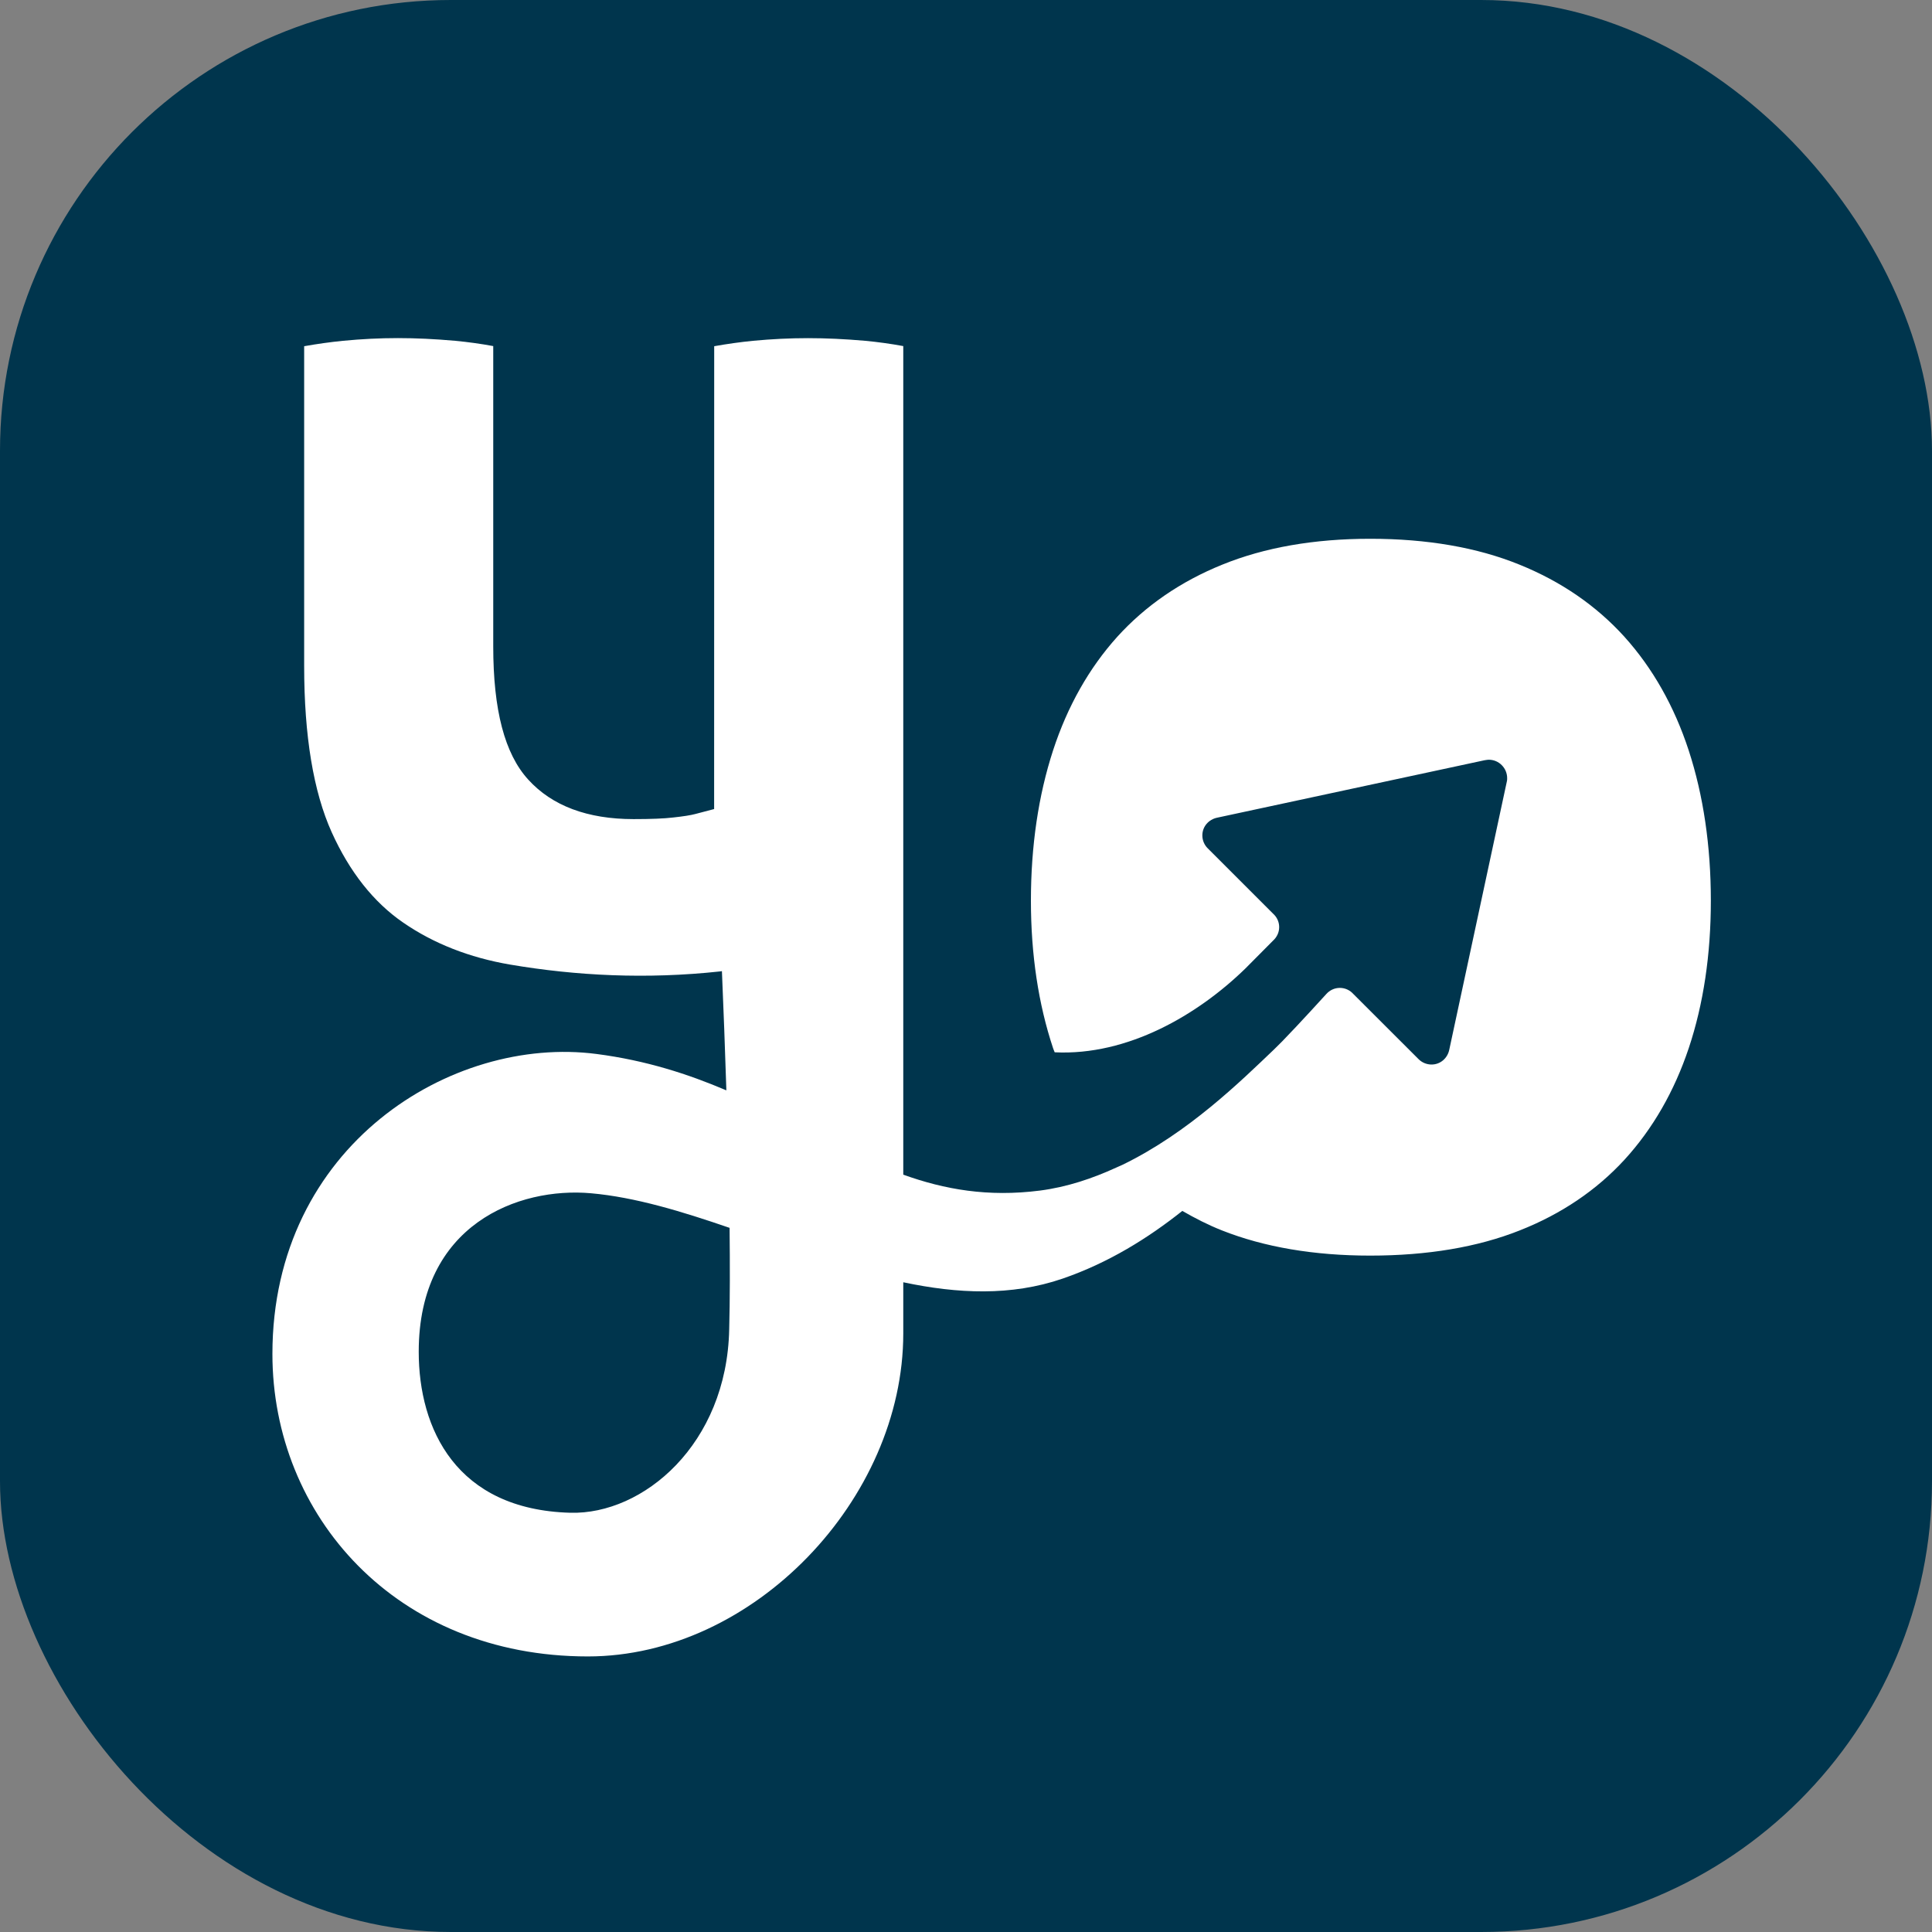 <?xml version="1.0" encoding="UTF-8"?>
<svg width="30px" height="30px" viewBox="0 0 30 30" version="1.1" xmlns="http://www.w3.org/2000/svg" xmlns:xlink="http://www.w3.org/1999/xlink">
    <rect x="0" y="0" width="30" height="30" fill="#808080" stroke="none"/>
    <title>icon-account-shop</title>
    <g id="ricerca" stroke="none" stroke-width="1" fill="none" fill-rule="evenodd">
        <g id="YBM-ricerca" transform="translate(-1420, -140)">
            <g id="icon-account-shop" transform="translate(1420, 140)">
                <rect id="Rectangle" fill="#00354D" x="0" y="0" width="30" height="30" rx="7"></rect>
                <path d="M7.069,5.292 C7.268,5.311 7.466,5.338 7.659,5.374 L7.659,10.035 C7.659,11.028 7.837,11.705 8.202,12.105 C8.572,12.513 9.122,12.719 9.837,12.719 C10.107,12.719 10.313,12.711 10.453,12.694 C10.611,12.677 10.725,12.659 10.796,12.64 L11.089,12.563 L11.09,5.376 C11.292,5.34 11.492,5.312 11.692,5.292 C12.283,5.237 12.8,5.237 13.436,5.292 C13.635,5.311 13.832,5.338 14.026,5.374 L14.026,18.24 C14.662,18.469 15.34,18.591 16.15,18.487 C16.57,18.432 16.962,18.3 17.331,18.131 C17.341,18.126 17.351,18.122 17.36,18.118 C17.383,18.107 17.407,18.098 17.43,18.087 C18.454,17.59 19.271,16.784 19.782,16.297 L19.909,16.171 C20.176,15.897 20.595,15.435 20.595,15.435 C20.647,15.377 20.721,15.34 20.805,15.34 C20.889,15.34 20.963,15.377 21.015,15.435 L22.028,16.447 C22.079,16.498 22.151,16.53 22.229,16.53 C22.367,16.53 22.477,16.431 22.504,16.301 L23.398,12.136 C23.403,12.116 23.403,12.105 23.403,12.084 C23.403,12.004 23.371,11.933 23.319,11.881 C23.268,11.829 23.197,11.797 23.117,11.797 C23.116,11.797 23.071,11.8 23.052,11.805 L18.9,12.697 C18.77,12.724 18.67,12.833 18.67,12.972 C18.67,13.05 18.702,13.122 18.754,13.173 L19.766,14.185 C19.825,14.237 19.863,14.311 19.863,14.396 C19.863,14.481 19.825,14.555 19.766,14.608 L19.338,15.039 C18.6,15.758 17.513,16.396 16.377,16.34 C16.369,16.318 16.359,16.298 16.352,16.276 C16.124,15.591 16.008,14.821 16.008,13.987 C16.008,13.137 16.124,12.352 16.352,11.652 C16.576,10.966 16.912,10.373 17.349,9.888 C17.785,9.407 18.333,9.029 18.979,8.768 C19.634,8.501 20.406,8.366 21.276,8.366 C22.16,8.366 22.94,8.501 23.595,8.768 C24.241,9.029 24.789,9.407 25.224,9.888 C25.662,10.374 25.998,10.967 26.222,11.652 C26.45,12.351 26.566,13.136 26.566,13.987 C26.566,14.822 26.451,15.592 26.223,16.275 C25.999,16.945 25.664,17.528 25.226,18.007 C24.792,18.48 24.245,18.851 23.598,19.106 C22.944,19.366 22.163,19.497 21.276,19.497 C20.404,19.497 19.63,19.365 18.975,19.106 C18.757,19.02 18.554,18.915 18.359,18.803 C17.828,19.225 17.215,19.608 16.501,19.854 C15.701,20.129 14.867,20.089 14.026,19.911 L14.026,20.705 C14.026,23.277 11.701,25.721 9.128,25.721 C6.148,25.721 4.23,23.533 4.23,21.024 C4.23,17.788 7.017,16.074 9.262,16.366 C10.034,16.466 10.687,16.679 11.279,16.931 C11.259,16.289 11.234,15.657 11.21,15.08 C11.201,15.081 11.192,15.083 11.183,15.084 C10.039,15.208 8.946,15.152 7.921,14.978 C7.29,14.87 6.732,14.651 6.261,14.326 C5.802,14.011 5.429,13.539 5.151,12.924 C4.867,12.295 4.723,11.427 4.723,10.343 L4.723,5.376 C4.925,5.34 5.126,5.312 5.325,5.292 C5.915,5.236 6.432,5.236 7.069,5.292 Z M6.502,20.99 C6.502,22.186 7.083,23.441 8.855,23.49 C9.987,23.521 11.287,22.428 11.323,20.64 C11.335,20.186 11.335,19.645 11.329,19.066 C10.587,18.811 9.864,18.59 9.178,18.529 C8.052,18.428 6.502,19.012 6.502,20.99 Z" id="Combined-Shape" fill="#FFFFFF"></path>
            </g>
        </g>
    </g>
</svg>